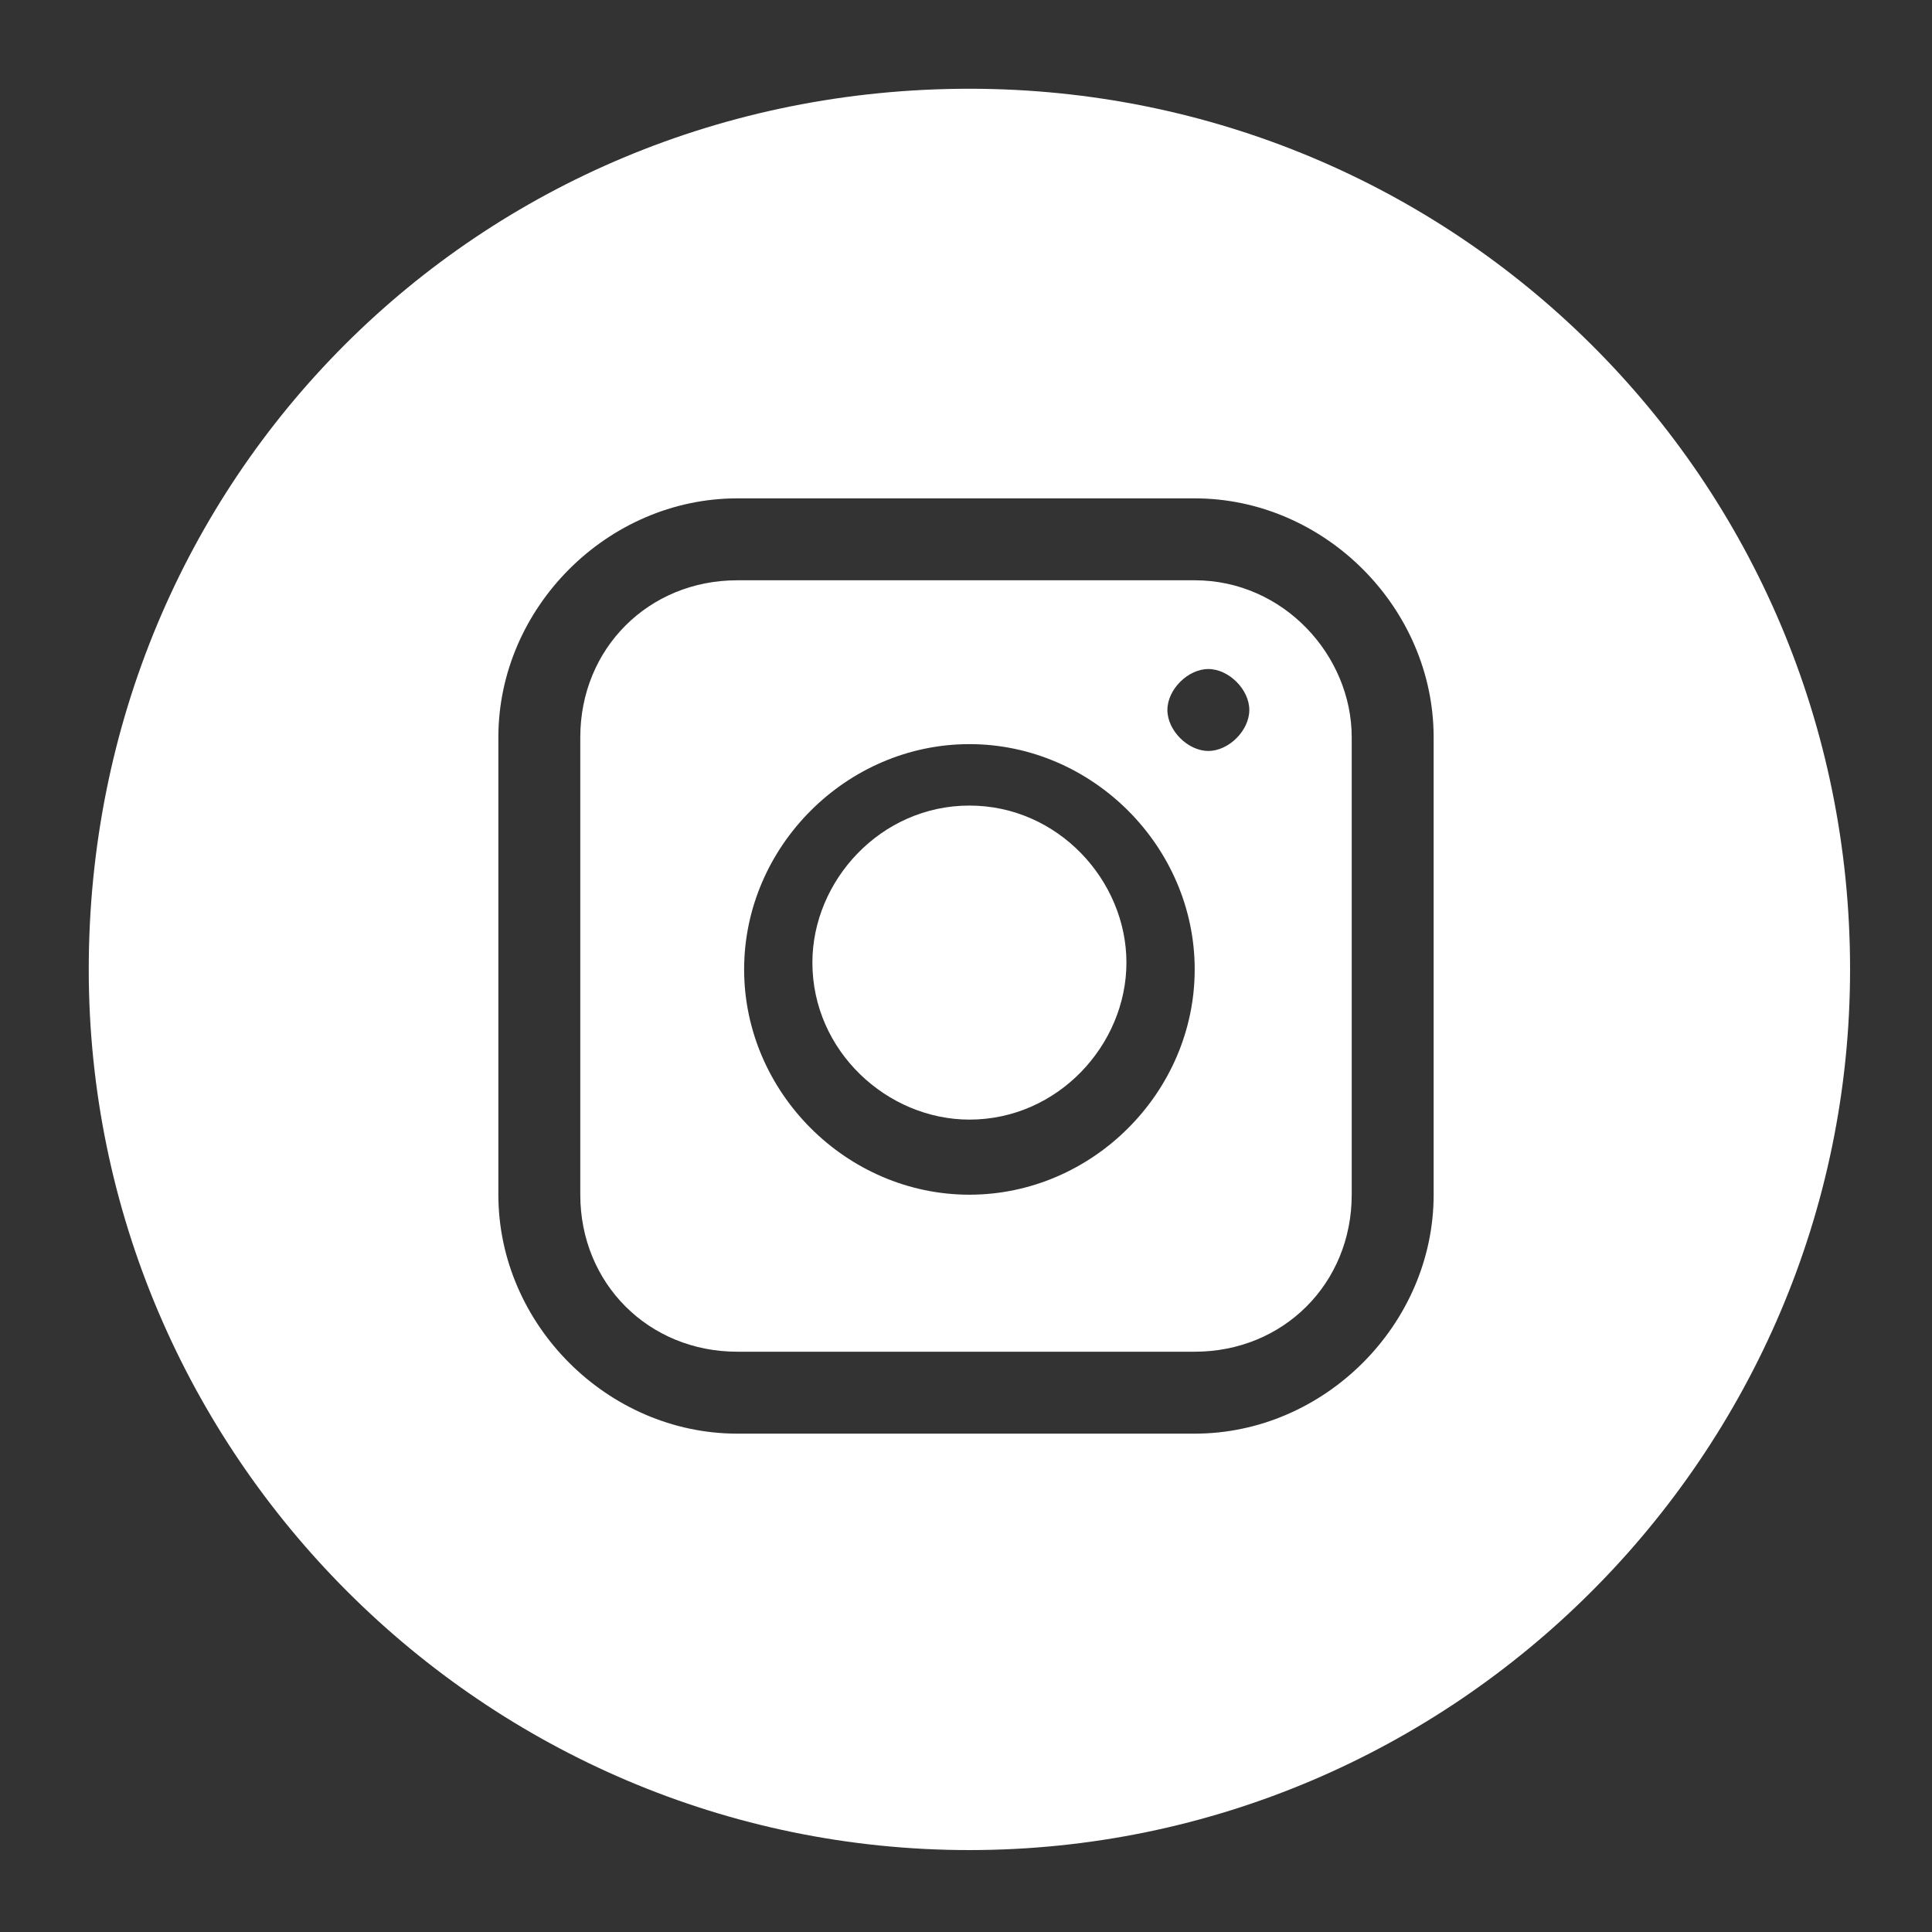 <?xml version="1.0" encoding="utf-8"?>
<!-- Generator: Adobe Illustrator 25.2.3, SVG Export Plug-In . SVG Version: 6.00 Build 0)  -->
<svg version="1.1" id="Layer_2" xmlns="http://www.w3.org/2000/svg" xmlns:xlink="http://www.w3.org/1999/xlink" x="0px" y="0px"
	 viewBox="0 0 28.3 28.3" style="enable-background:new 0 0 28.3 28.3;" xml:space="preserve">
<rect x="0" y="0" width="28.3" height="28.3" fill="#333333" stroke="none"/>
<style type="text/css">
	.st0{fill:#FFFFFF;}
</style>
<g>
	<path class="st0" d="M14.2,11.8c-1.3,0-2.3,1.1-2.3,2.3c0,1.3,1.1,2.3,2.3,2.3c1.3,0,2.3-1.1,2.3-2.3
		C16.5,12.9,15.5,11.8,14.2,11.8z"/>
	<path class="st0" d="M17.5,8.5h-6.7c-1.3,0-2.3,1-2.3,2.3v6.7c0,1.3,1,2.3,2.3,2.3h6.7c1.3,0,2.3-1,2.3-2.3v-6.7
		C19.8,9.6,18.8,8.5,17.5,8.5z M14.2,17.5c-1.8,0-3.3-1.5-3.3-3.3s1.5-3.3,3.3-3.3c1.8,0,3.3,1.5,3.3,3.3S16,17.5,14.2,17.5z
		 M17.7,11c-0.3,0-0.6-0.3-0.6-0.6s0.3-0.6,0.6-0.6c0.3,0,0.6,0.3,0.6,0.6S18,11,17.7,11z"/>
	<path class="st0" d="M14.2,1.3C7,1.3,1.3,7,1.3,14.2c0,7.1,5.8,12.9,12.9,12.9c7.1,0,12.9-5.8,12.9-12.9C27.1,7,21.3,1.3,14.2,1.3z
		 M21,17.5c0,1.9-1.6,3.5-3.5,3.5h-6.7c-1.9,0-3.5-1.6-3.5-3.5v-6.7c0-1.9,1.6-3.5,3.5-3.5h6.7c1.9,0,3.5,1.6,3.5,3.5V17.5z"/>
</g>
</svg>
